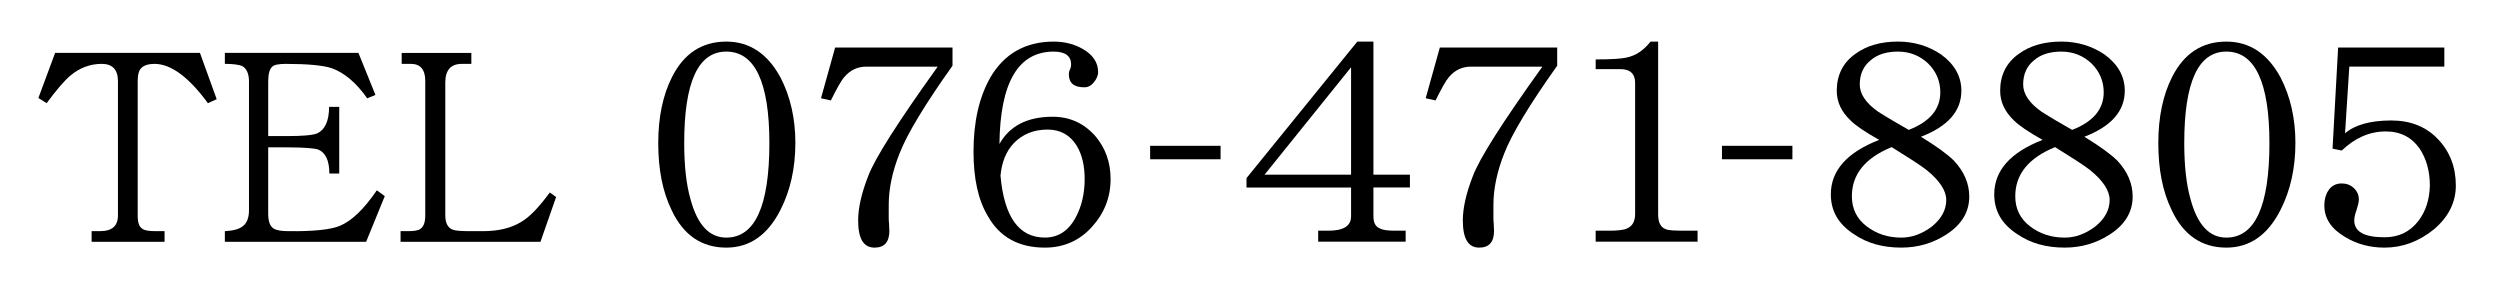 <svg enable-background="new 0 0 168 20" height="20" viewBox="0 0 168 20" width="168" xmlns="http://www.w3.org/2000/svg">
<path d="m13.972 6.934c-1.291-1.762-2.489-2.642-3.594-2.642-.406 0-.701.102-.867.266-.184.164-.258.47-.258.901v9.03c0 .45.092.758.313.881.147.122.442.163.885.163h.608v.717h-4.903v-.717h.59c.774 0 1.18-.348 1.18-1.044v-9.03c0-.778-.369-1.167-1.087-1.167-.774 0-1.493.266-2.12.798-.387.328-.922.942-1.586 1.844l-.553-.349 1.125-3.03h9.732l1.125 3.112z"/>
<path d="m24.603 16.25h-9.493v-.717c.516-.021.903-.122 1.143-.286.313-.205.479-.573.479-1.105v-8.663c0-.532-.166-.881-.461-1.045-.203-.082-.59-.143-1.161-.143v-.736h8.977l1.143 2.825-.553.226c-.737-1.044-1.53-1.72-2.396-2.027-.571-.185-1.604-.286-3.078-.286-.479 0-.774.061-.903.184-.184.164-.276.492-.276 1.004v3.665h1.235c1.087 0 1.77-.062 2.064-.185.516-.245.792-.839.792-1.781h.682v4.484h-.664c0-.88-.258-1.413-.755-1.617-.24-.082-.94-.144-2.12-.144h-1.235v4.443c0 .512.111.84.351 1.004.184.123.516.184 1.014.184 1.677.021 2.82-.102 3.428-.348.811-.328 1.641-1.126 2.507-2.396l.535.389z"/>
<path d="m36.319 16.25h-9.401v-.717h.498c.405 0 .7-.041.848-.163.203-.144.313-.431.313-.881v-9.071c0-.737-.332-1.126-.958-1.126h-.626v-.737h4.682v.737h-.645c-.737 0-1.106.43-1.106 1.249v8.928c0 .512.166.84.498.963.184.081.608.102 1.272.102h.756c1.032 0 1.898-.204 2.562-.614.571-.327 1.216-1.003 1.935-1.986l.424.308z"/>
<path d="m52.453 14.094c-.861 1.704-2.077 2.546-3.646 2.546-1.635 0-2.872-.821-3.667-2.504-.619-1.263-.906-2.757-.906-4.524 0-1.726.309-3.22.928-4.439.795-1.578 2.011-2.378 3.646-2.378 1.569 0 2.784.82 3.646 2.42.663 1.283.995 2.756.995 4.397-.002 1.683-.333 3.177-.996 4.482zm-3.646-10.627c-1.9 0-2.828 2.063-2.828 6.145 0 1.494.133 2.757.42 3.767.464 1.726 1.259 2.588 2.408 2.588 1.922 0 2.895-2.104 2.895-6.354 0-4.084-.973-6.146-2.895-6.146z"/>
<path d="m60.451 10.306c-.486 1.221-.729 2.378-.729 3.472v.863c0 .084 0 .231.022.399 0 .211.022.357.022.463 0 .758-.332 1.137-.995 1.137-.751 0-1.104-.61-1.104-1.831 0-.82.221-1.81.663-2.945.442-1.2 2.011-3.662 4.684-7.386h-4.794c-.597 0-1.083.231-1.48.694-.221.252-.508.778-.906 1.578l-.664-.147.95-3.409h7.888v1.221c-1.856 2.608-3.049 4.586-3.557 5.891z"/>
<path d="m73.375 15.251c-.84.926-1.9 1.389-3.16 1.389-1.746 0-3.027-.694-3.823-2.104-.663-1.094-.972-2.546-.972-4.355 0-1.979.375-3.641 1.126-4.966.928-1.6 2.364-2.42 4.264-2.42.729 0 1.392.168 1.967.505.663.379 1.016.905 1.016 1.536 0 .253-.11.484-.287.694-.177.231-.398.337-.641.337-.707 0-1.039-.295-1.039-.884 0-.084.022-.211.088-.337.044-.105.066-.21.066-.315 0-.568-.398-.863-1.171-.863-2.386 0-3.601 2.084-3.646 6.208.685-1.221 1.878-1.831 3.58-1.831 1.149 0 2.099.442 2.85 1.284.685.799 1.039 1.767 1.039 2.903.003 1.22-.417 2.293-1.257 3.219zm-1.016-5.45c-.442-.716-1.083-1.094-1.966-1.094-.928 0-1.679.315-2.254.904-.53.547-.817 1.283-.906 2.188.243 2.777 1.237 4.166 2.983 4.166.906 0 1.613-.463 2.099-1.409.375-.716.574-1.558.574-2.525 0-.905-.177-1.641-.53-2.23z"/>
<path d="m77.289 10.703v-.905h4.734v.905z"/>
<path d="m92.294 12.6v1.936c0 .421.133.694.441.82.199.105.531.147 1.018.147h.707v.736h-5.878v-.736h.685c1.017 0 1.525-.315 1.525-.968v-1.935h-7.027v-.632l7.447-9.174h1.082v8.942h2.453v.864zm-1.502-8.08-5.812 7.217h5.812z"/>
<path d="m101.087 10.306c-.486 1.221-.729 2.378-.729 3.472v.863c0 .084 0 .231.021.399 0 .211.021.357.021.463 0 .758-.33 1.137-.994 1.137-.75 0-1.104-.61-1.104-1.831 0-.82.221-1.81.662-2.945.441-1.2 2.011-3.662 4.684-7.386h-4.794c-.597 0-1.083.231-1.48.694-.22.252-.508.778-.904 1.578l-.664-.147.951-3.409h7.887v1.221c-1.856 2.608-3.049 4.586-3.557 5.891z"/>
<path d="m107.229 16.239v-.736h.883c.574 0 .994-.042 1.215-.147.354-.146.553-.463.553-.968v-8.817c0-.61-.331-.926-.994-.926h-1.656v-.652c1.037 0 1.723-.042 2.076-.126.619-.126 1.148-.484 1.613-1.073h.508v11.594c0 .547.154.884.508 1.01.155.085.598.105 1.326.105h.817v.736z"/>
<path d="m115.716 10.703v-.905h4.734v.905z"/>
<path d="m130.831 15.734c-.928.61-1.943.905-3.07.905-1.238 0-2.299-.295-3.182-.905-1.039-.673-1.547-1.557-1.547-2.672 0-1.6 1.082-2.82 3.248-3.661-.973-.548-1.613-.989-1.922-1.305-.619-.59-.928-1.242-.928-1.999 0-1.053.419-1.894 1.259-2.483.751-.547 1.701-.82 2.851-.82 1.082 0 2.055.295 2.895.862.905.652 1.369 1.474 1.369 2.441 0 1.367-.906 2.398-2.717 3.093 1.037.632 1.789 1.179 2.23 1.62.663.716 1.017 1.516 1.017 2.399 0 1.031-.509 1.873-1.503 2.525zm-1.369-4.313c-.398-.315-1.193-.82-2.342-1.536-1.79.736-2.674 1.831-2.674 3.304 0 .842.332 1.515.994 2.021.663.505 1.436.757 2.32.757.729 0 1.414-.252 2.076-.757.619-.506.951-1.095.951-1.768.001-.632-.441-1.305-1.325-2.021zm.11-7.154c-.552-.525-1.237-.8-2.032-.8-.752 0-1.371.189-1.813.568-.508.4-.751.947-.751 1.642 0 .631.397 1.241 1.237 1.83.662.421 1.348.821 2.055 1.221 1.414-.547 2.121-1.389 2.121-2.525.001-.758-.286-1.41-.817-1.936z"/>
<path d="m141.812 15.734c-.928.61-1.943.905-3.07.905-1.238 0-2.299-.295-3.182-.905-1.039-.673-1.547-1.557-1.547-2.672 0-1.6 1.082-2.82 3.248-3.661-.973-.548-1.613-.989-1.922-1.305-.619-.59-.928-1.242-.928-1.999 0-1.053.419-1.894 1.259-2.483.751-.547 1.701-.82 2.851-.82 1.082 0 2.055.295 2.895.862.905.652 1.369 1.474 1.369 2.441 0 1.367-.906 2.398-2.717 3.093 1.037.632 1.789 1.179 2.23 1.62.663.716 1.017 1.516 1.017 2.399-.001 1.031-.509 1.873-1.503 2.525zm-1.37-4.313c-.398-.315-1.193-.82-2.342-1.536-1.79.736-2.674 1.831-2.674 3.304 0 .842.332 1.515.994 2.021.663.505 1.436.757 2.32.757.729 0 1.414-.252 2.076-.757.619-.506.951-1.095.951-1.768.002-.632-.441-1.305-1.325-2.021zm.111-7.154c-.552-.525-1.237-.8-2.032-.8-.752 0-1.371.189-1.813.568-.508.4-.751.947-.751 1.642 0 .631.397 1.241 1.237 1.83.662.421 1.348.821 2.055 1.221 1.414-.547 2.121-1.389 2.121-2.525 0-.758-.287-1.41-.817-1.936z"/>
<path d="m153.257 14.094c-.861 1.704-2.077 2.546-3.646 2.546-1.635 0-2.871-.821-3.667-2.504-.618-1.263-.905-2.757-.905-4.524 0-1.726.309-3.22.928-4.439.795-1.578 2.01-2.378 3.645-2.378 1.569 0 2.785.82 3.646 2.42.662 1.283.994 2.756.994 4.397-.001 1.683-.333 3.177-.995 4.482zm-3.647-10.627c-1.899 0-2.828 2.063-2.828 6.145 0 1.494.133 2.757.42 3.767.465 1.726 1.26 2.588 2.408 2.588 1.923 0 2.895-2.104 2.895-6.354 0-4.084-.972-6.146-2.895-6.146z"/>
<path d="m163.552 15.419c-1.016.82-2.121 1.221-3.314 1.221-.972 0-1.855-.231-2.65-.716-.928-.547-1.393-1.241-1.393-2.125 0-.379.088-.716.266-.989.199-.315.508-.483.906-.483.309 0 .596.104.816.315.221.21.332.463.332.778 0 .168-.066.399-.154.694-.111.295-.155.526-.155.694 0 .758.663 1.137 2.032 1.137.951 0 1.701-.358 2.276-1.095.485-.631.751-1.431.773-2.378 0-.988-.243-1.81-.685-2.482-.531-.758-1.281-1.157-2.276-1.157-1.104 0-2.077.441-2.96 1.283l-.619-.126.375-6.797h7.137v1.284h-6.385l-.287 4.481c.662-.568 1.701-.862 3.115-.862 1.281 0 2.342.421 3.137 1.263.796.841 1.193 1.872 1.193 3.113 0 1.137-.508 2.127-1.48 2.947z"/>
<path d="m0 0h168v20h-168z" fill="none"/>
</svg>
